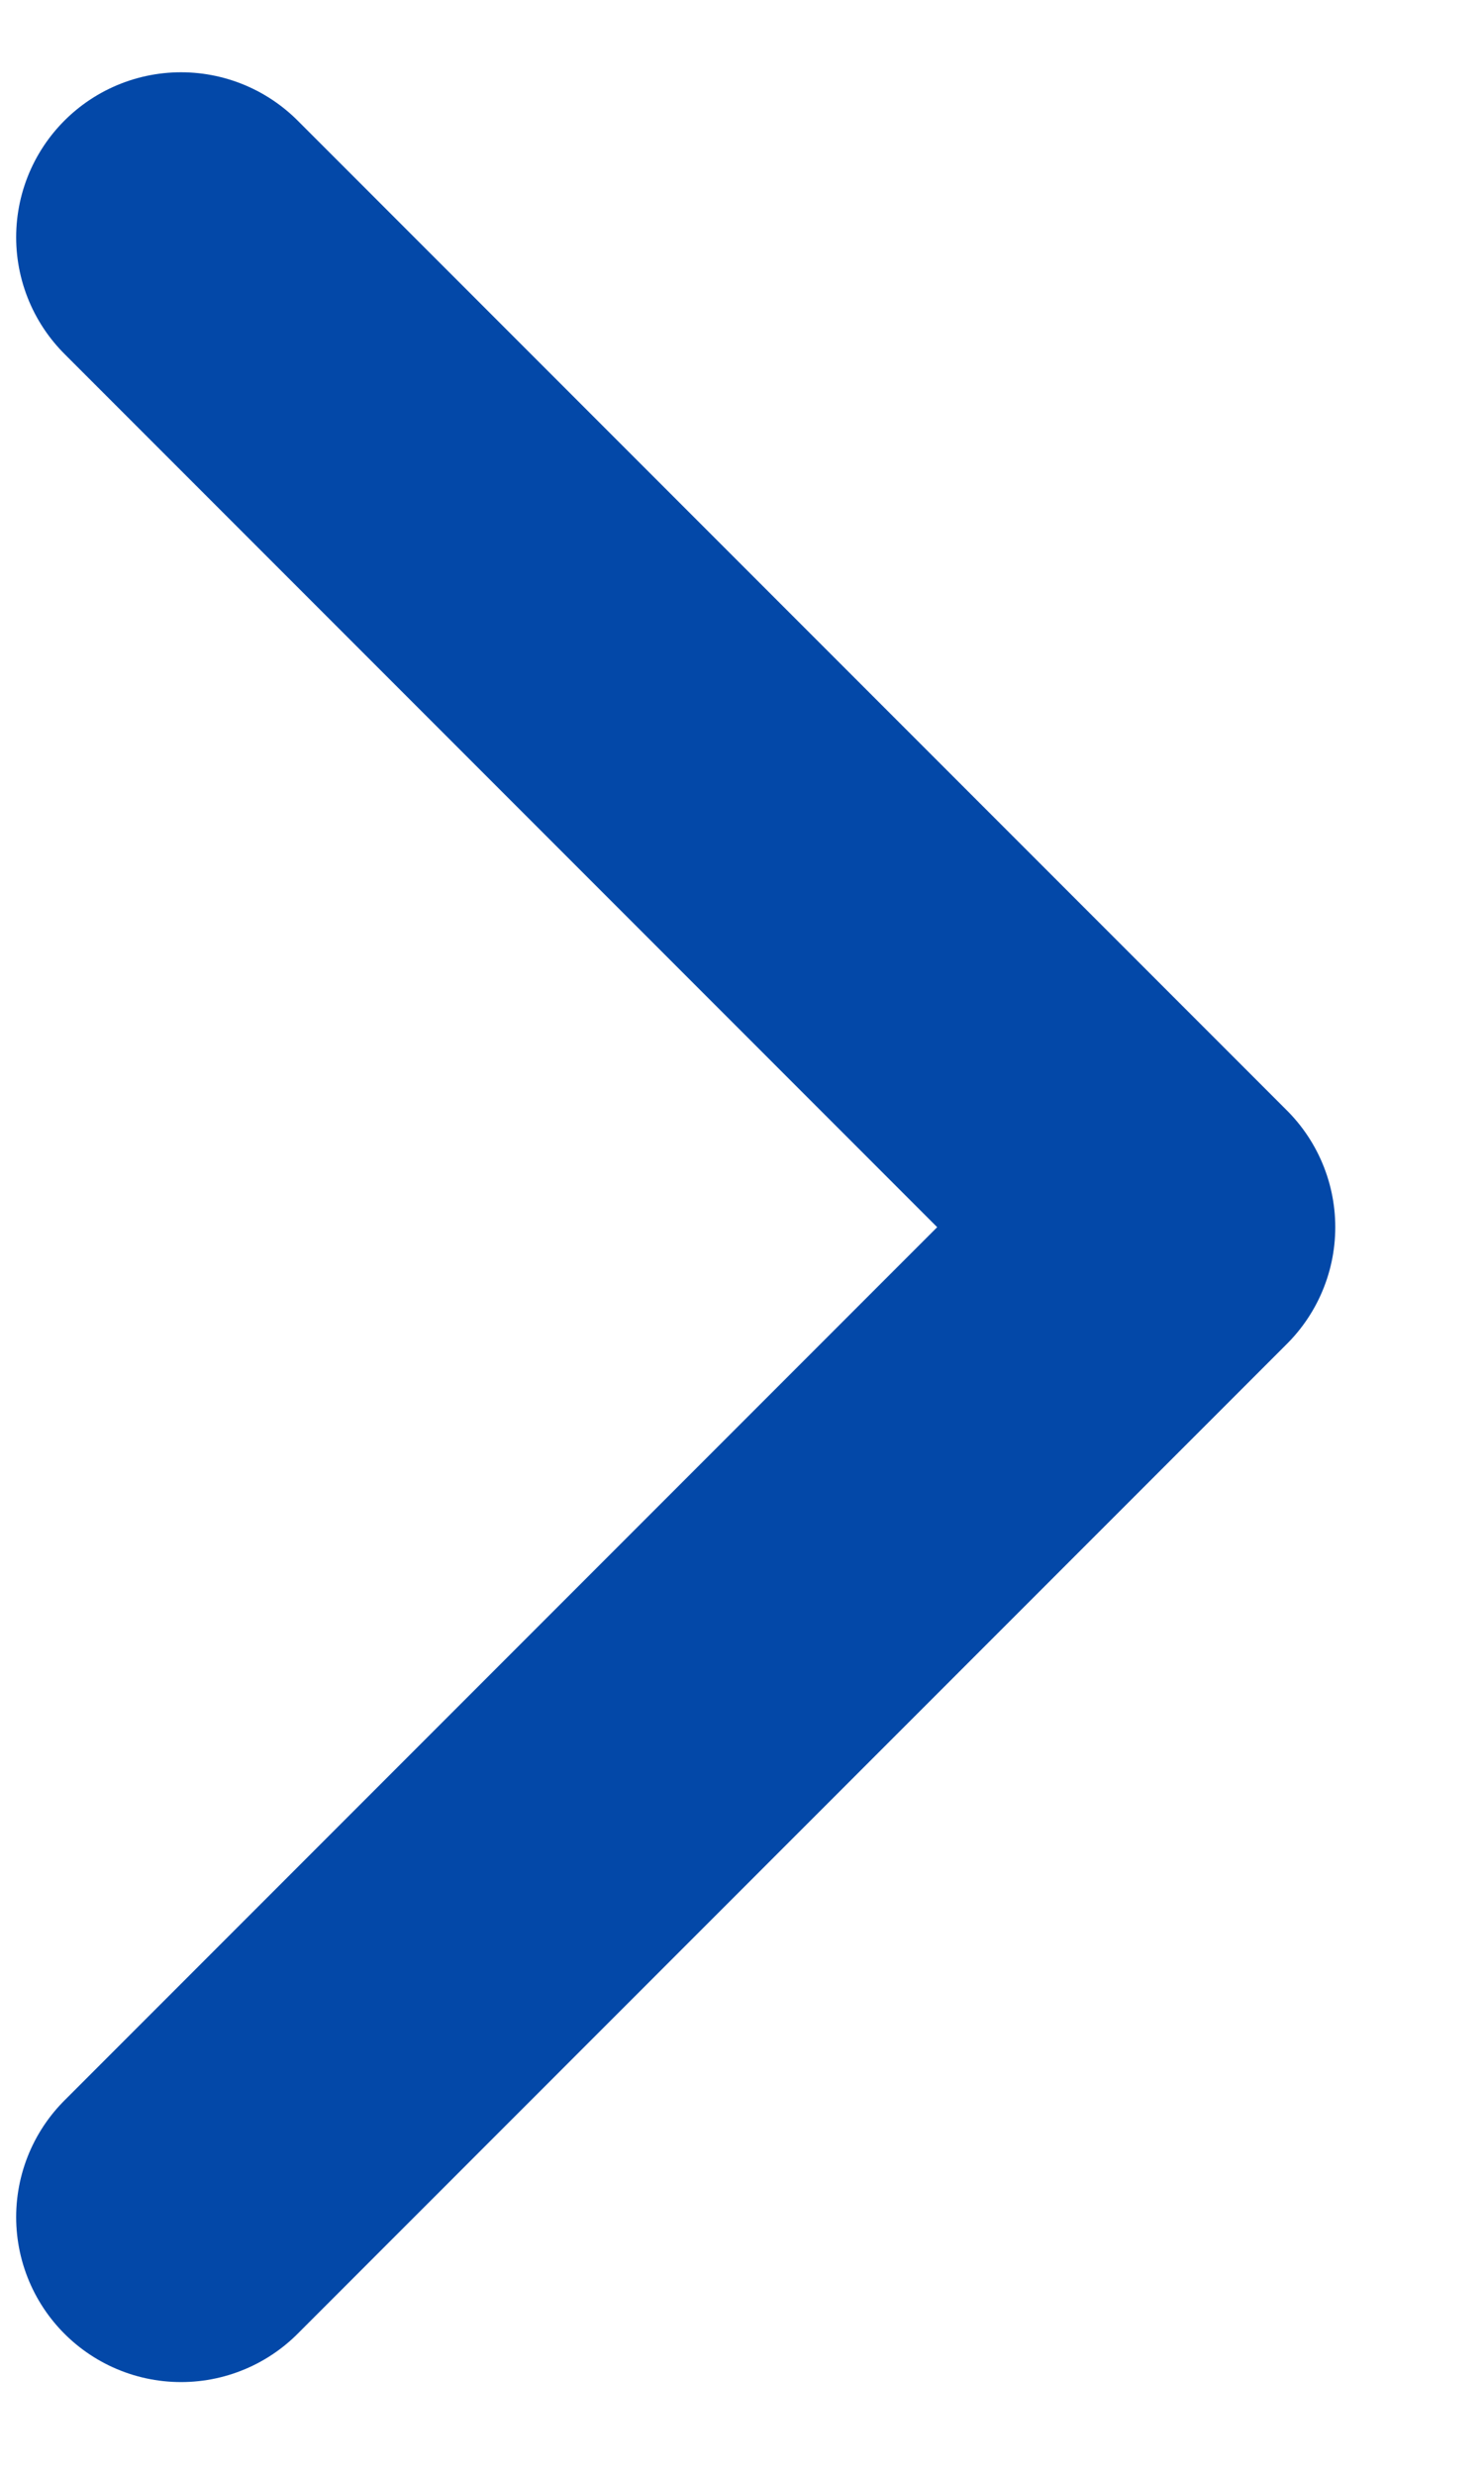 <svg width="9" height="15" viewBox="0 0 9 15" fill="none" xmlns="http://www.w3.org/2000/svg">
<path d="M1.098 13.438L7.098 7.438L1.098 1.438" stroke="#0348A8" stroke-width="2" stroke-linecap="round" stroke-linejoin="round"/>
</svg>
